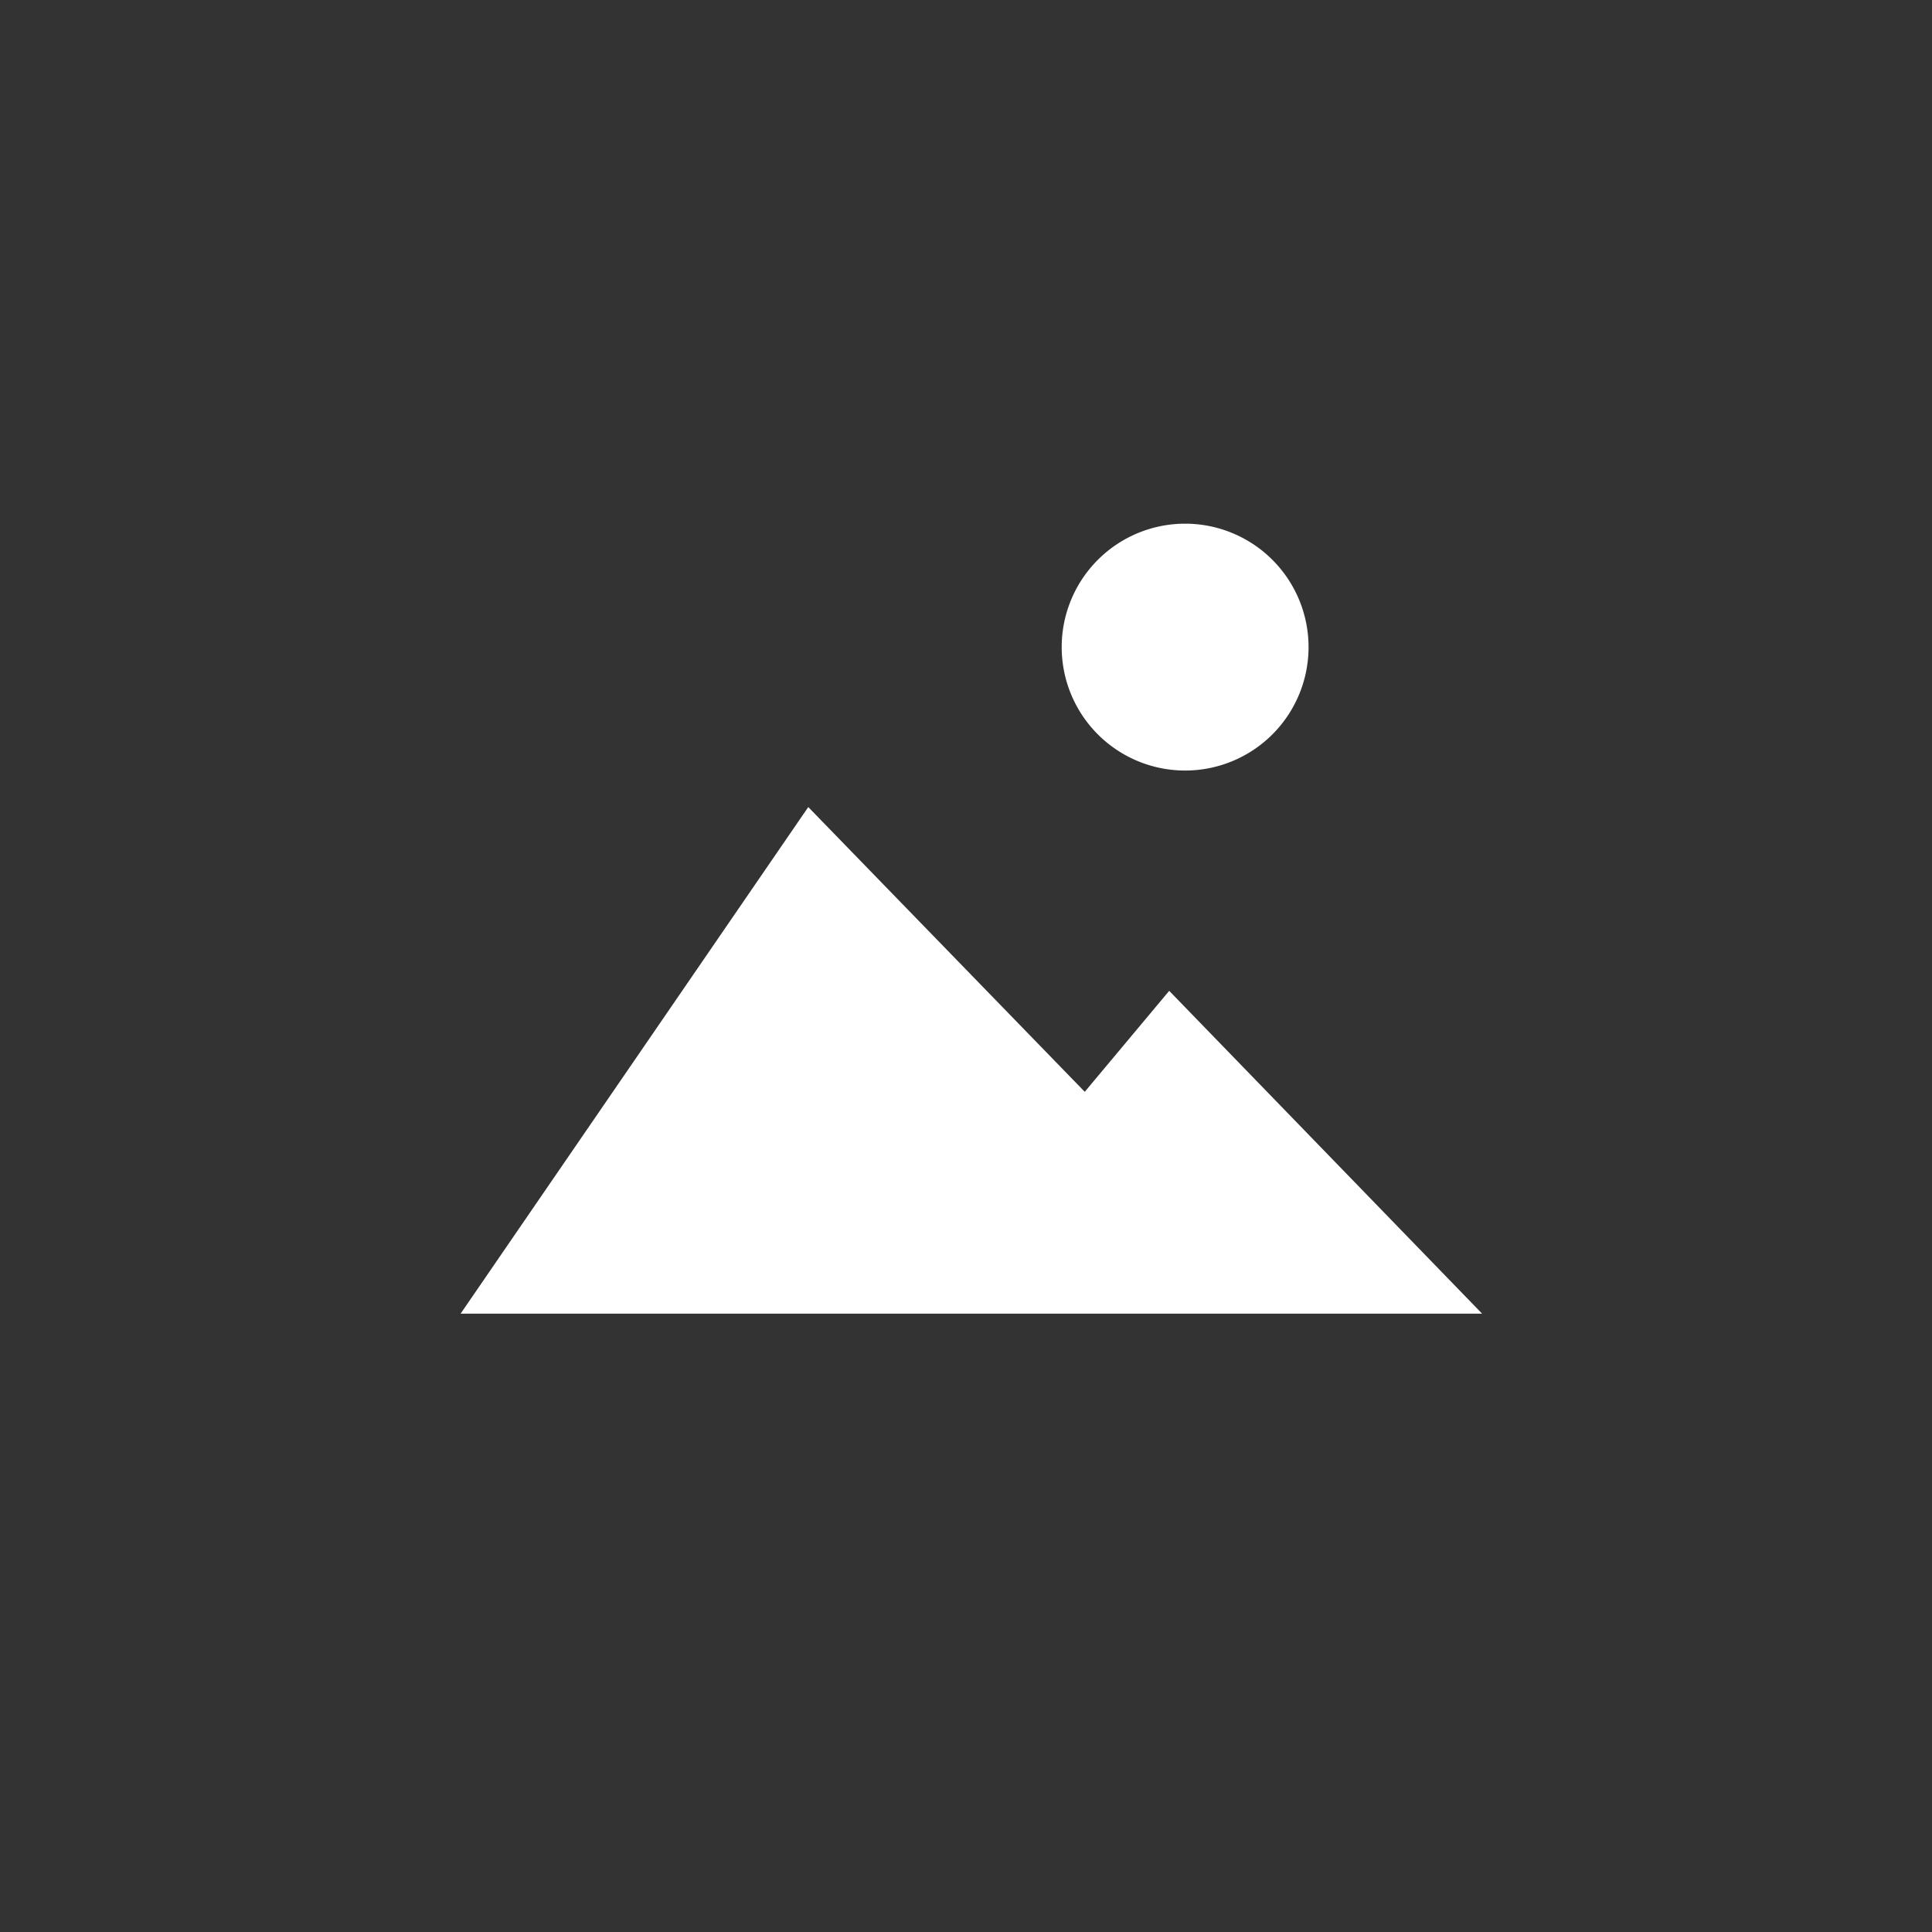<svg xmlns="http://www.w3.org/2000/svg" viewBox="0 0 512 512"><rect x="0" y="0" width="512" height="512" fill="#333333" stroke="none"/><defs><style>.a{fill:#fff;}</style></defs><title>hory</title><path class="a" d="M314.07,138.78a32.71,32.71,0,1,1-32.71,32.71A32.71,32.71,0,0,1,314.07,138.78Zm-4.22,123.8-22.38,26.76L214.2,213.88,122.07,348.13h270.7Z"/></svg>